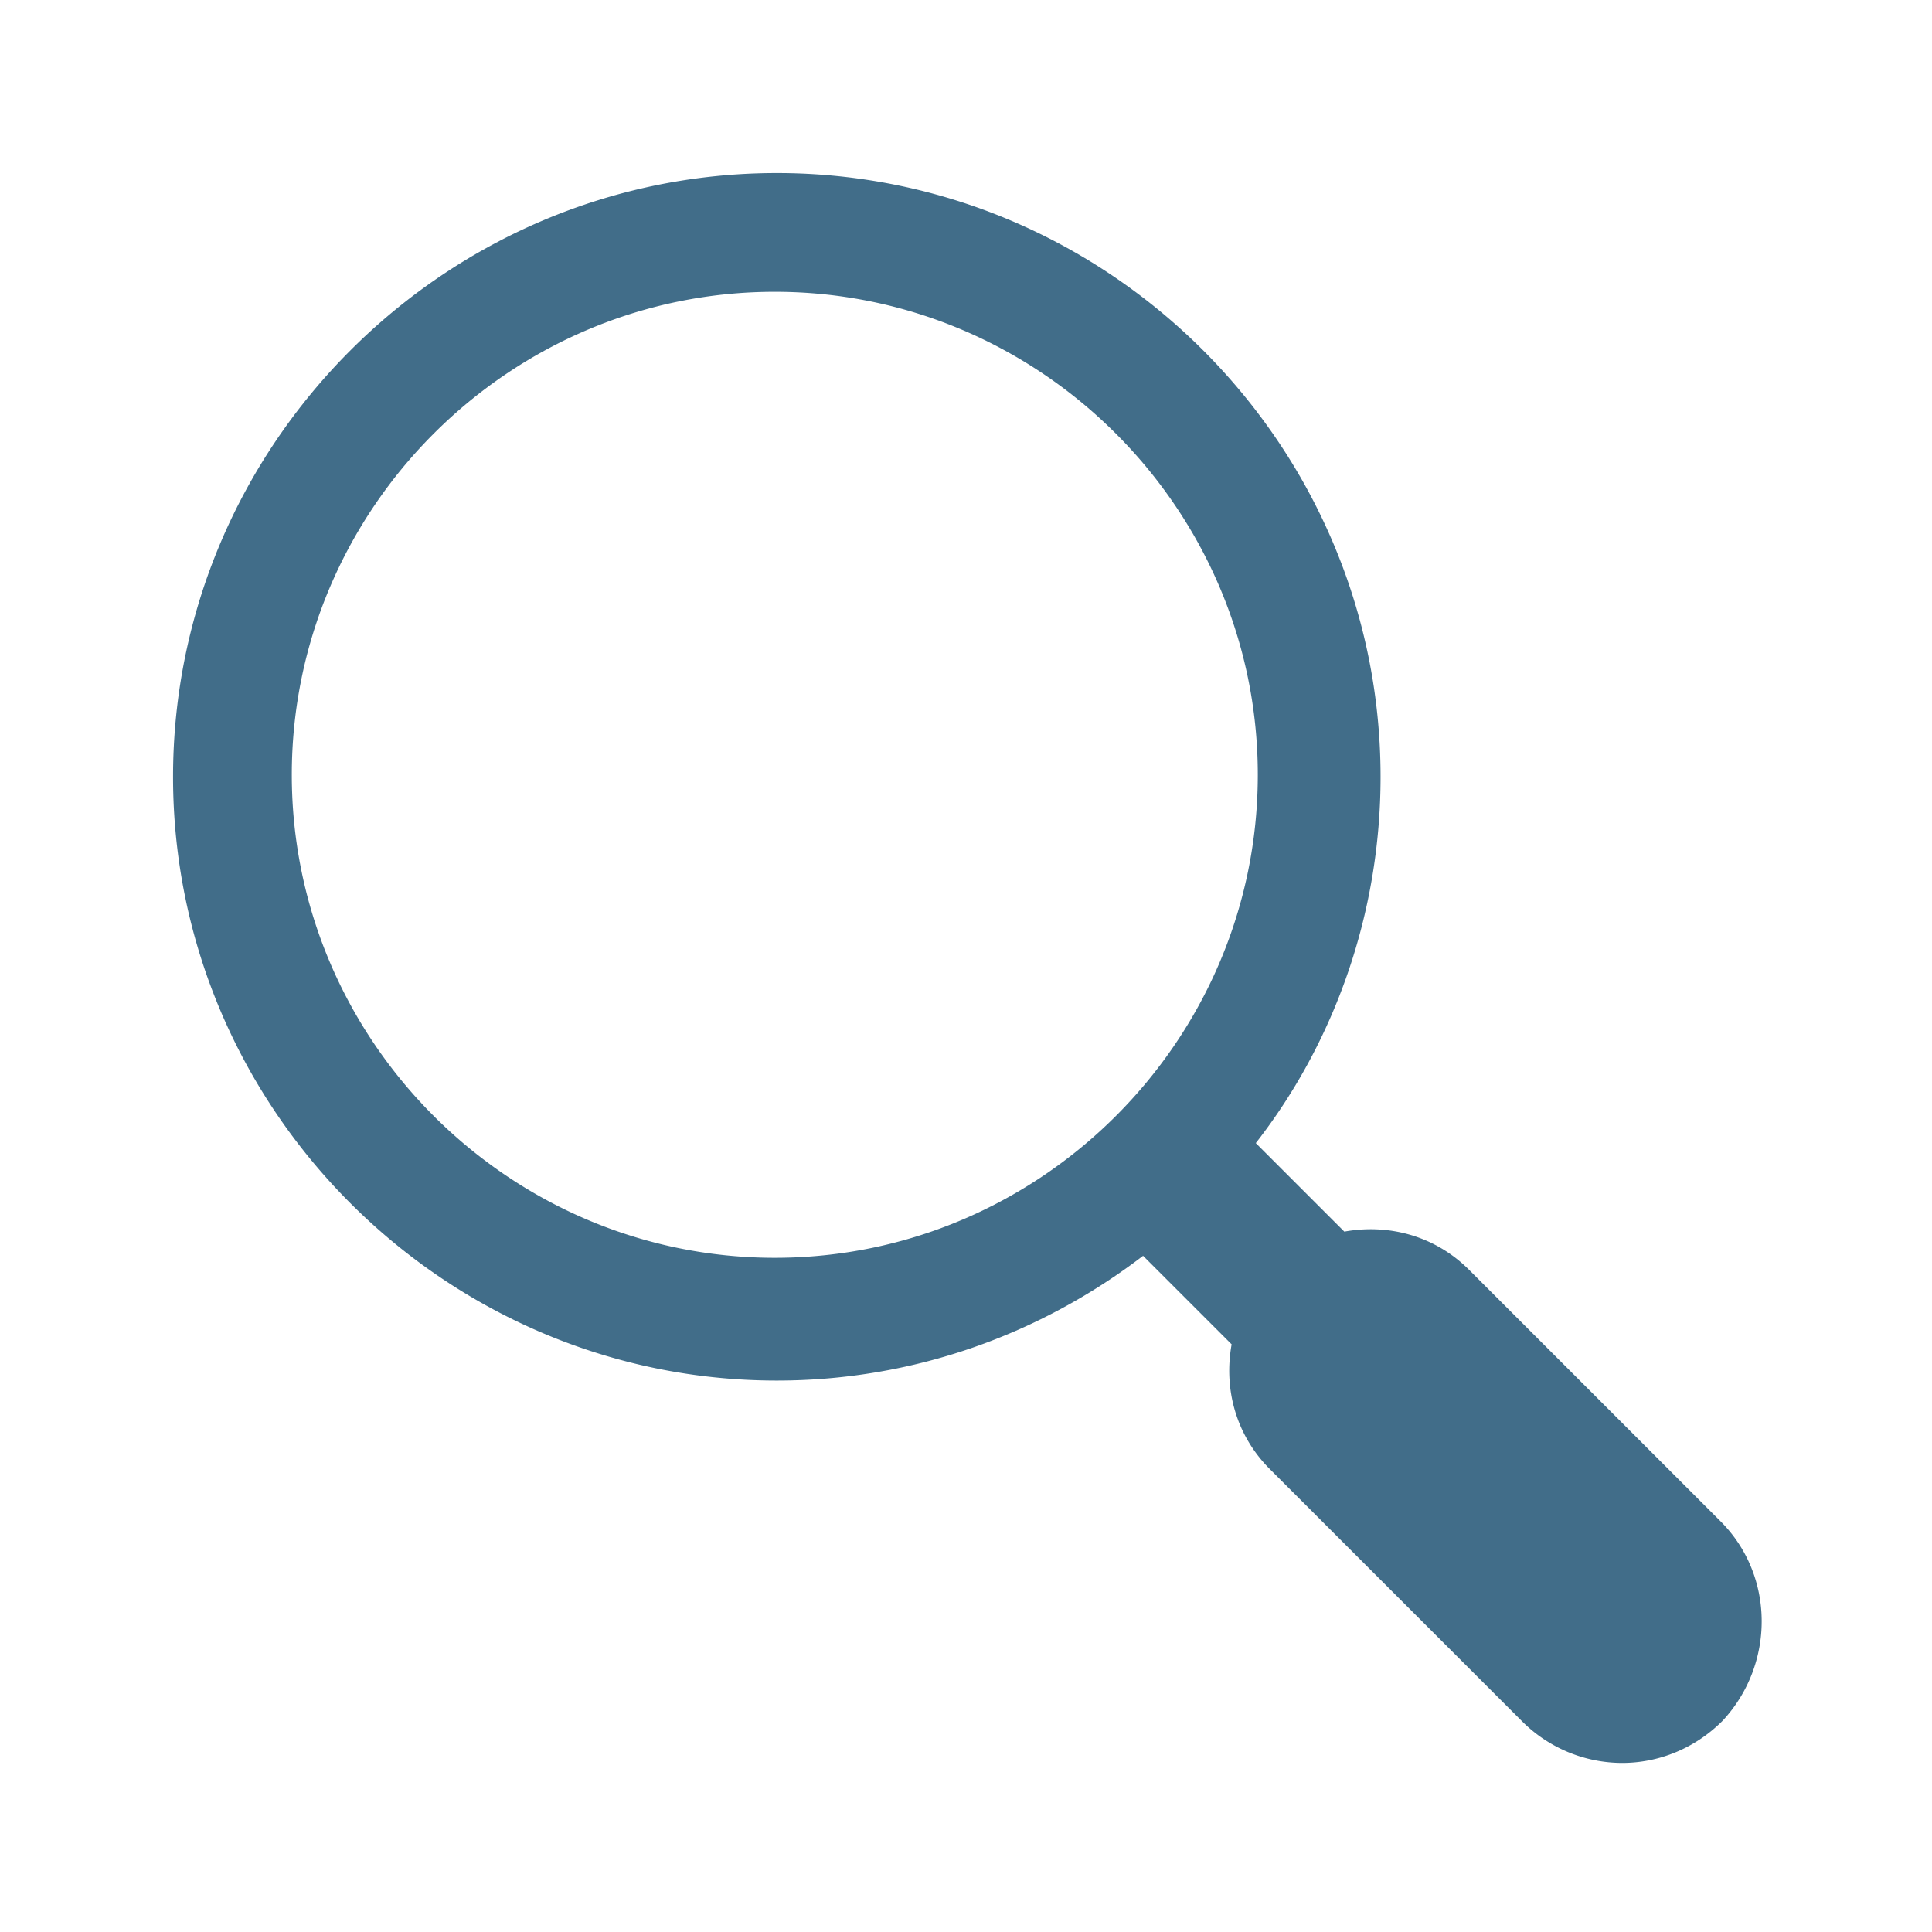 <svg xmlns="http://www.w3.org/2000/svg" xml:space="preserve" width="59" height="59" overflow="hidden"><path fill="#416D89" d="m52.547 46.462-7.682-7.682c-1.045-1.045-2.459-1.413-3.811-1.168l-2.704-2.704c2.397-3.073 3.81-7.006 3.81-11.185 0-10.141-8.296-18.438-18.437-18.438-10.141 0-18.438 8.297-18.438 18.438 0 10.141 8.297 18.437 18.438 18.437 4.179 0 8.051-1.413 11.185-3.81l2.704 2.704c-.245 1.352.123 2.766 1.168 3.811l7.683 7.682a4.33 4.33 0 0 0 3.072 1.29c1.107 0 2.213-.43 3.073-1.29 1.598-1.721 1.598-4.425-.061-6.085Zm-28.886-8.051c-8.112 0-14.75-6.637-14.75-14.75 0-8.112 6.638-14.75 14.75-14.75 8.113 0 14.75 6.638 14.75 14.75 0 8.113-6.637 14.75-14.75 14.75Z"/></svg>